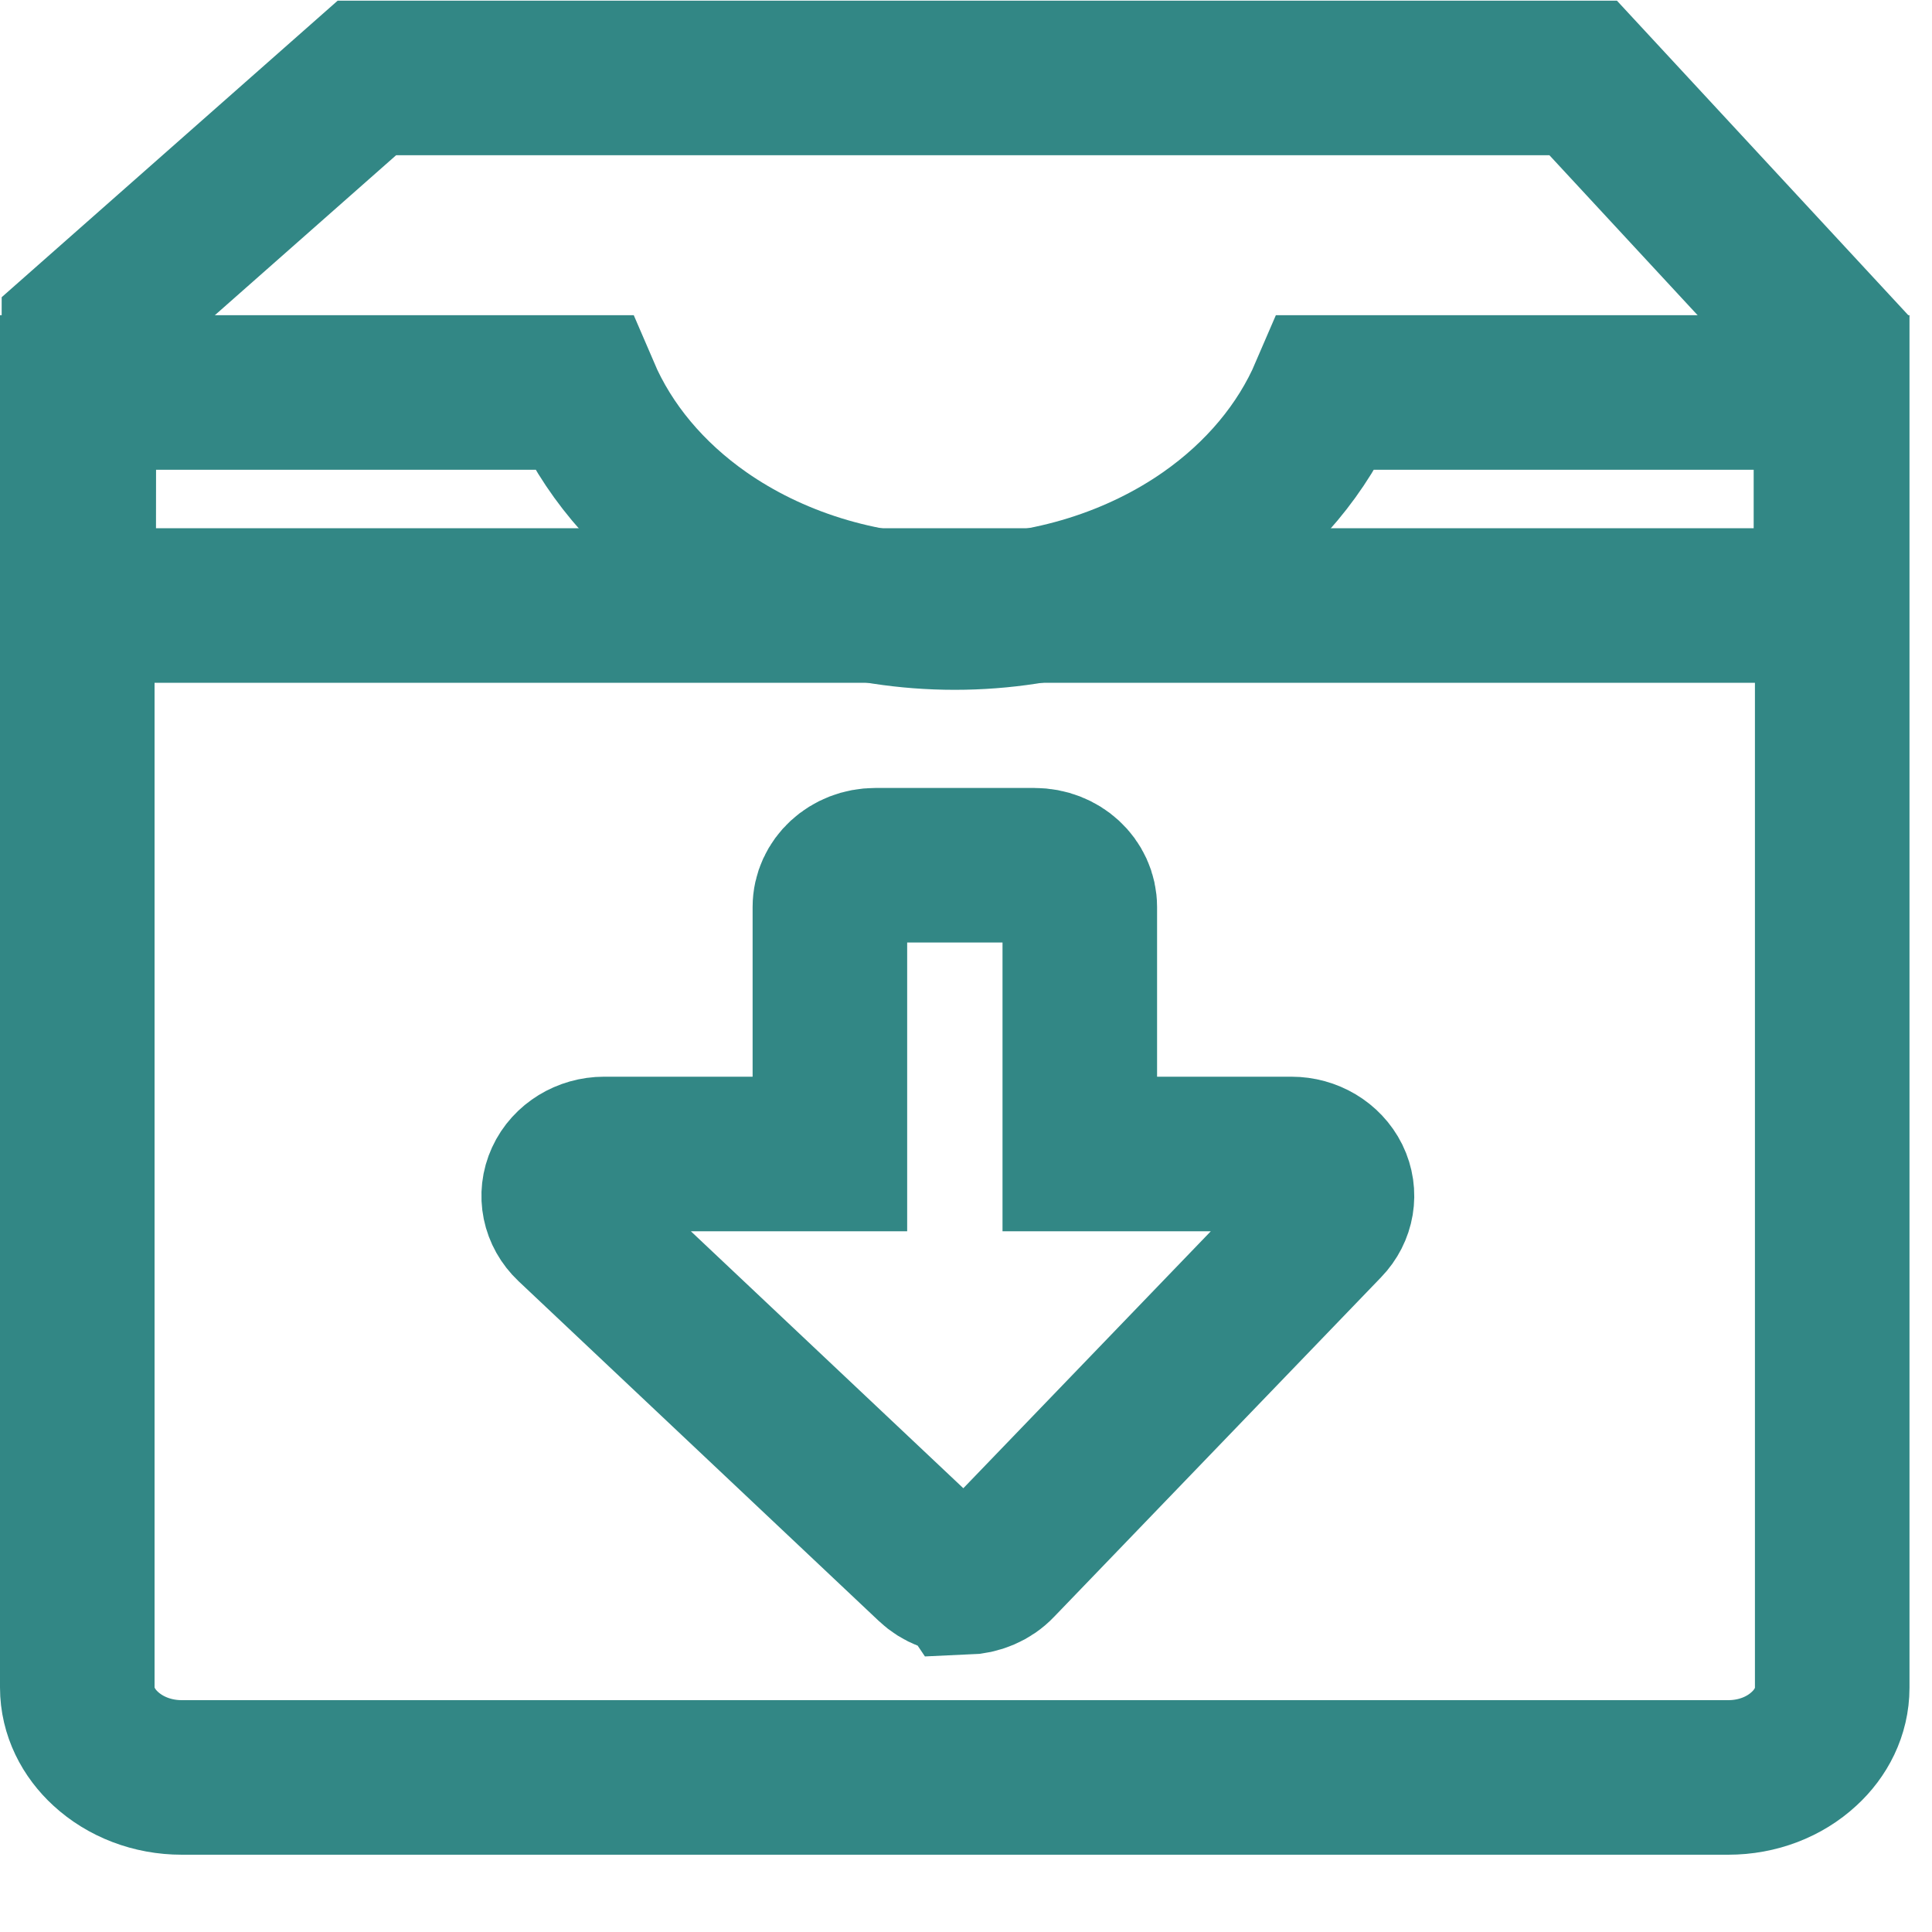 <?xml version="1.0" encoding="UTF-8"?>
<svg width="20px" height="20px" viewBox="0 0 20 20" version="1.1" xmlns="http://www.w3.org/2000/svg" xmlns:xlink="http://www.w3.org/1999/xlink">
    <!-- Generator: Sketch 63.1 (92452) - https://sketch.com -->
    <title>资料下载</title>
    <desc>Created with Sketch.</desc>
    <g id="页面-1" stroke="none" stroke-width="1" fill="none" fill-rule="evenodd">
        <g id="02_02产品详情" transform="translate(-741, -998)">
            <g id="资料下载" transform="translate(741, 998)">
                <rect id="矩形" x="0" y="0" width="20" height="20"></rect>
                <path d="M16.389,0.807 L3.798,0.807 L0.817,3.438 L0.814,6.268 L18.954,6.268 L18.954,3.576 L16.389,0.807 Z" id="路径" stroke="#328785" stroke-width="1.6"></path>
                <path d="M6.033,4.063 L0.8,4.063 L0.8,17.468 C0.8,17.718 0.917,17.941 1.094,18.103 C1.296,18.289 1.576,18.4 1.882,18.4 L17.89,18.4 C18.195,18.4 18.474,18.29 18.675,18.104 C18.852,17.942 18.967,17.72 18.967,17.471 L18.967,4.063 L13.735,4.063 C13.487,4.641 13.059,5.152 12.498,5.544 C11.791,6.038 10.872,6.341 9.883,6.341 C8.894,6.341 7.977,6.039 7.27,5.545 C6.709,5.153 6.281,4.642 6.033,4.063 Z" id="路径" stroke="#328785" stroke-width="1.6"></path>
                <path d="M9.982,16.328 C9.855,16.328 9.734,16.282 9.646,16.198 L5.917,12.681 C5.785,12.556 5.747,12.372 5.821,12.211 C5.894,12.051 6.066,11.946 6.253,11.946 L8.591,11.946 L8.591,9.39 C8.591,9.15 8.801,8.957 9.061,8.957 L10.708,8.957 C10.969,8.957 11.178,9.15 11.178,9.39 L11.178,11.946 L13.369,11.946 C13.554,11.946 13.721,12.046 13.799,12.202 C13.875,12.358 13.845,12.539 13.721,12.667 L10.334,16.184 C10.248,16.275 10.124,16.326 9.992,16.331 C9.99,16.328 9.987,16.328 9.982,16.328 Z" id="路径" stroke="#328785" stroke-width="1.6"></path>
            </g>
        </g>
    </g>
</svg>